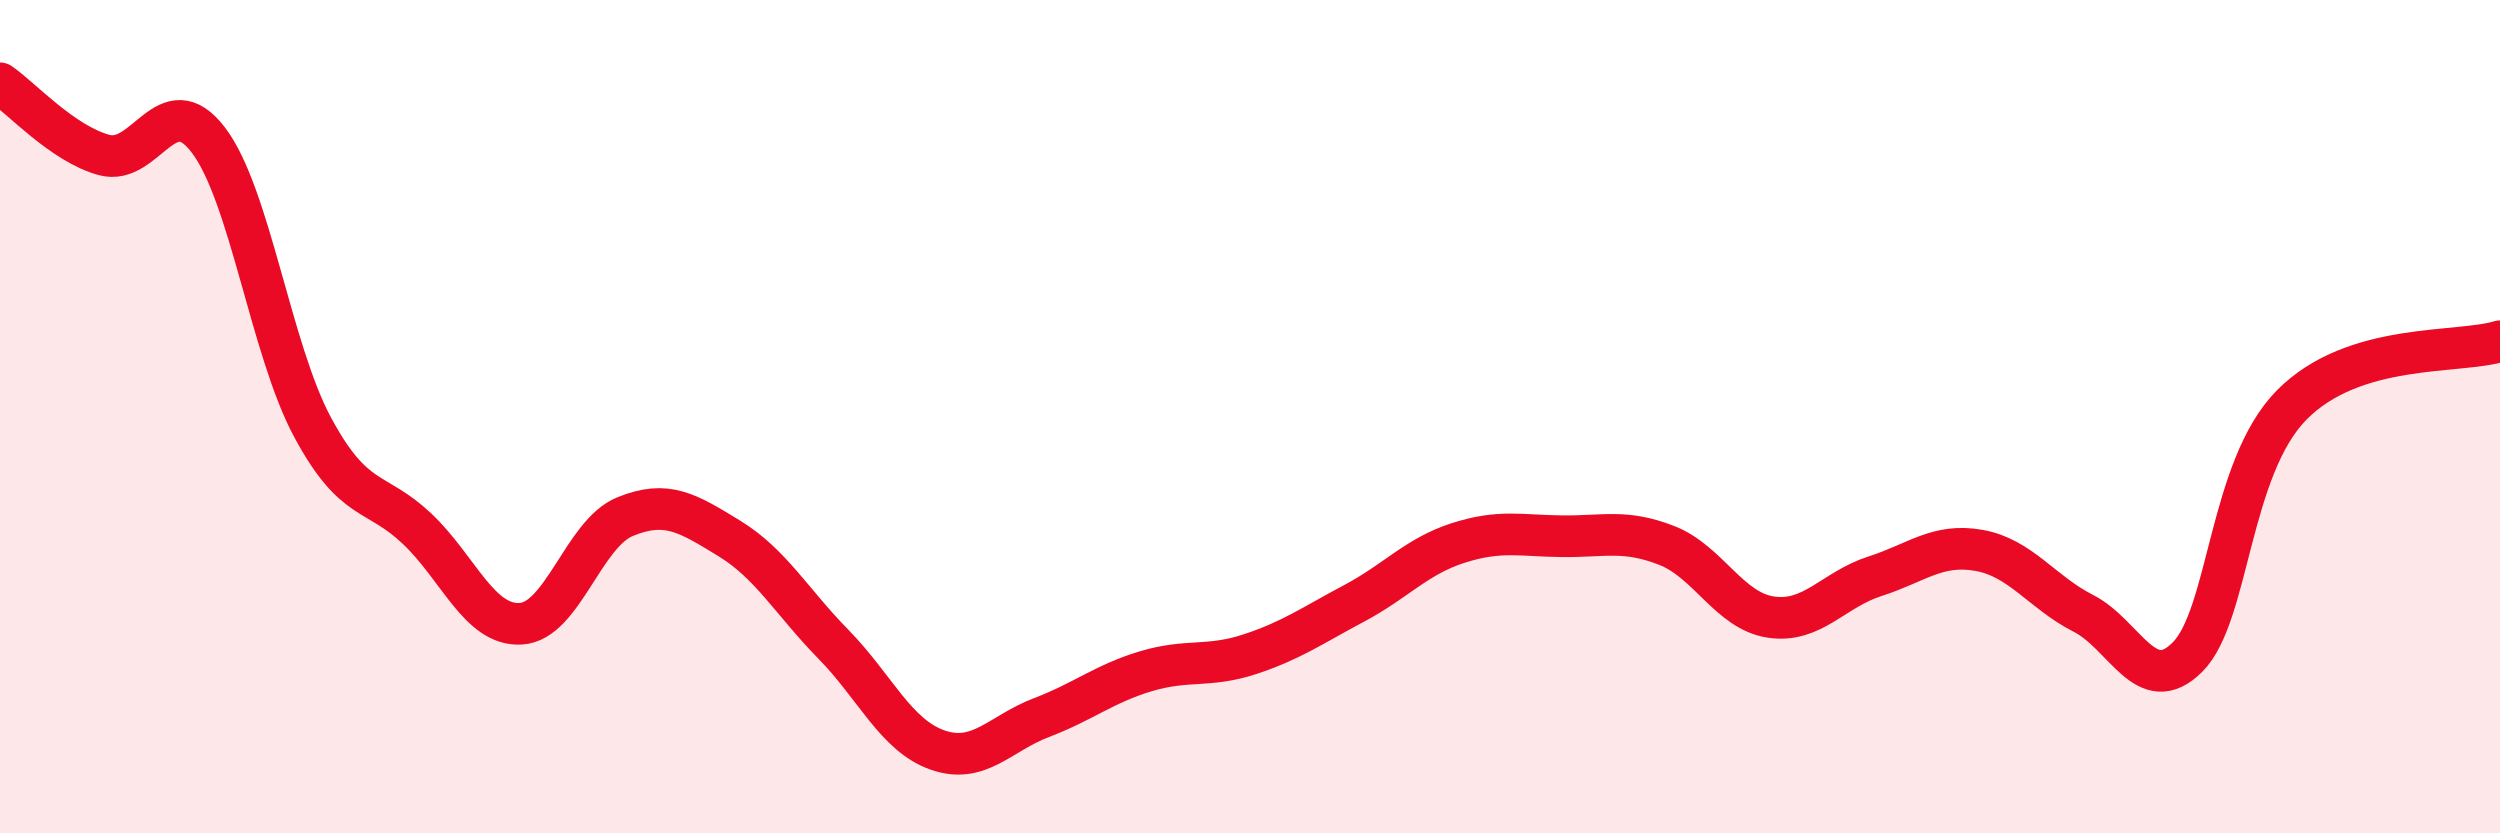 
    <svg width="60" height="20" viewBox="0 0 60 20" xmlns="http://www.w3.org/2000/svg">
      <path
        d="M 0,2 C 0.5,2.34 1.5,3.45 2.5,3.72 C 3.5,3.99 4,2.05 5,3.36 C 6,4.67 6.5,8.39 7.5,10.25 C 8.5,12.11 9,11.74 10,12.68 C 11,13.62 11.5,15.03 12.5,14.97 C 13.5,14.91 14,12.81 15,12.4 C 16,11.99 16.5,12.31 17.5,12.92 C 18.5,13.53 19,14.44 20,15.46 C 21,16.48 21.5,17.65 22.5,18 C 23.5,18.35 24,17.6 25,17.22 C 26,16.84 26.5,16.41 27.5,16.11 C 28.5,15.81 29,16.03 30,15.7 C 31,15.37 31.5,15.01 32.5,14.48 C 33.5,13.95 34,13.35 35,13.03 C 36,12.71 36.5,12.86 37.5,12.87 C 38.5,12.88 39,12.7 40,13.09 C 41,13.48 41.5,14.66 42.5,14.81 C 43.5,14.96 44,14.15 45,13.83 C 46,13.51 46.5,13.03 47.5,13.21 C 48.5,13.39 49,14.21 50,14.72 C 51,15.23 51.5,16.77 52.5,15.77 C 53.5,14.77 53.5,11.24 55,9.72 C 56.5,8.2 59,8.5 60,8.19L60 20L0 20Z"
        fill="#EB0A25"
        opacity="0.1"
        stroke-linecap="round"
        stroke-linejoin="round"
      />
      <path
        d="M 0,2 C 0.5,2.34 1.5,3.45 2.5,3.72 C 3.5,3.99 4,2.05 5,3.36 C 6,4.67 6.5,8.39 7.5,10.25 C 8.5,12.11 9,11.74 10,12.68 C 11,13.62 11.5,15.03 12.5,14.97 C 13.5,14.91 14,12.81 15,12.4 C 16,11.99 16.5,12.31 17.5,12.92 C 18.5,13.53 19,14.44 20,15.46 C 21,16.48 21.5,17.65 22.5,18 C 23.5,18.35 24,17.6 25,17.22 C 26,16.84 26.5,16.41 27.5,16.11 C 28.5,15.81 29,16.03 30,15.7 C 31,15.37 31.5,15.01 32.5,14.48 C 33.5,13.95 34,13.35 35,13.03 C 36,12.71 36.5,12.86 37.5,12.87 C 38.5,12.88 39,12.7 40,13.09 C 41,13.48 41.5,14.66 42.5,14.81 C 43.5,14.96 44,14.15 45,13.83 C 46,13.51 46.5,13.03 47.5,13.21 C 48.5,13.39 49,14.21 50,14.72 C 51,15.23 51.5,16.77 52.5,15.77 C 53.5,14.77 53.5,11.24 55,9.72 C 56.5,8.2 59,8.5 60,8.19"
        stroke="#EB0A25"
        stroke-width="1"
        fill="none"
        stroke-linecap="round"
        stroke-linejoin="round"
      />
    </svg>
  